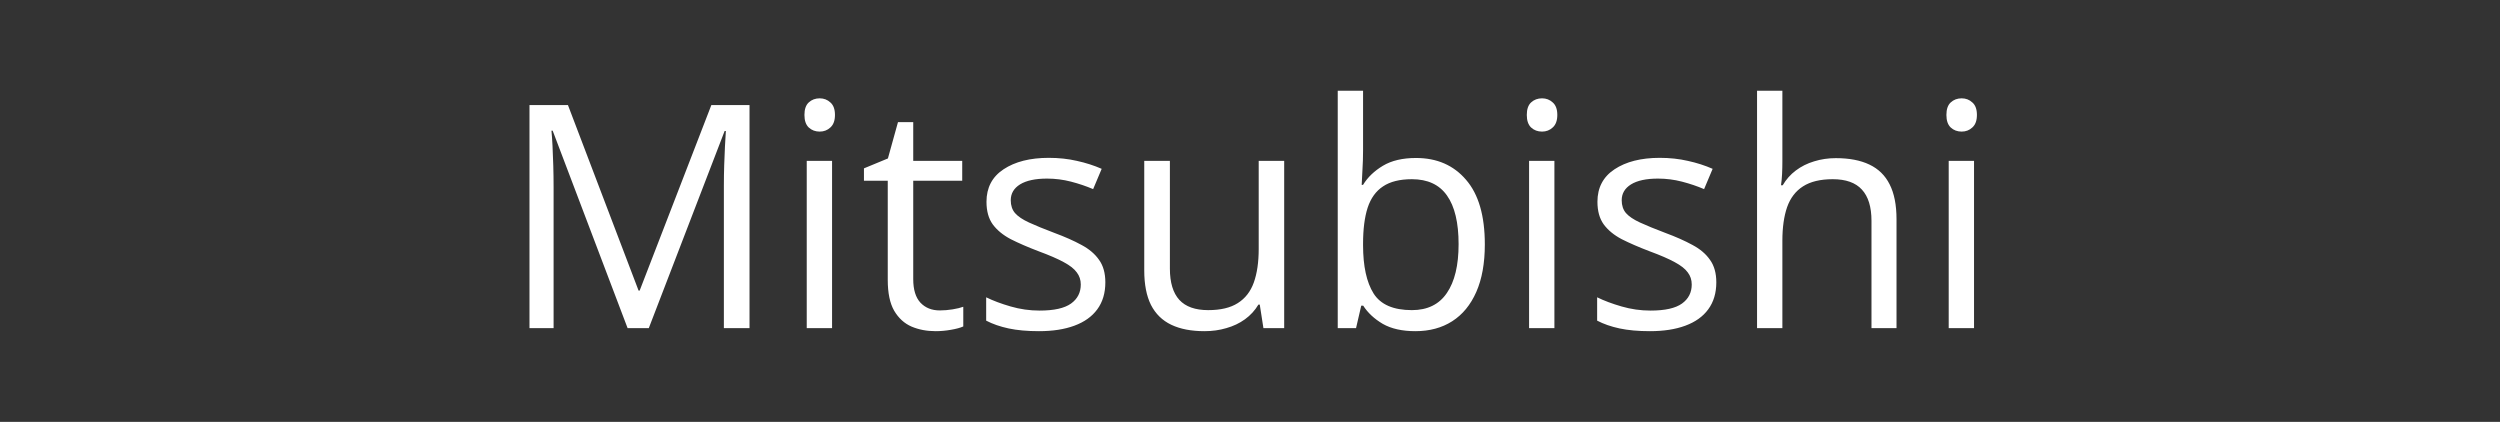 <?xml version="1.0" encoding="UTF-8"?> <svg xmlns="http://www.w3.org/2000/svg" width="160" height="27" viewBox="0 0 160 27" fill="none"><rect x="0" y="0" width="160" height="27" fill="#333333" stroke="none"/> <path d="M40.166 21L35.371 8.363H35.293C35.319 8.63 35.342 8.956 35.361 9.34C35.381 9.724 35.397 10.144 35.41 10.6C35.423 11.049 35.43 11.508 35.43 11.977V21H33.887V6.723H36.348L40.869 18.598H40.938L45.527 6.723H47.969V21H46.328V11.859C46.328 11.436 46.335 11.013 46.348 10.59C46.361 10.16 46.377 9.757 46.397 9.379C46.416 8.995 46.435 8.663 46.455 8.383H46.377L41.523 21H40.166ZM53.252 10.297V21H51.631V10.297H53.252ZM52.461 6.293C52.728 6.293 52.956 6.381 53.145 6.557C53.34 6.726 53.438 6.993 53.438 7.357C53.438 7.715 53.34 7.982 53.145 8.158C52.956 8.334 52.728 8.422 52.461 8.422C52.181 8.422 51.947 8.334 51.758 8.158C51.575 7.982 51.484 7.715 51.484 7.357C51.484 6.993 51.575 6.726 51.758 6.557C51.947 6.381 52.181 6.293 52.461 6.293ZM60.147 19.867C60.413 19.867 60.687 19.844 60.967 19.799C61.247 19.753 61.475 19.698 61.65 19.633V20.893C61.462 20.977 61.198 21.049 60.859 21.107C60.527 21.166 60.202 21.195 59.883 21.195C59.316 21.195 58.802 21.098 58.34 20.902C57.878 20.701 57.507 20.362 57.227 19.887C56.953 19.412 56.816 18.754 56.816 17.914V11.566H55.293V10.775L56.826 10.141L57.471 7.816H58.447V10.297H61.582V11.566H58.447V17.865C58.447 18.536 58.6 19.037 58.906 19.369C59.219 19.701 59.632 19.867 60.147 19.867ZM70.742 18.07C70.742 18.754 70.57 19.33 70.225 19.799C69.886 20.261 69.398 20.609 68.76 20.844C68.128 21.078 67.373 21.195 66.494 21.195C65.745 21.195 65.098 21.137 64.551 21.02C64.004 20.902 63.525 20.736 63.115 20.521V19.027C63.551 19.242 64.072 19.438 64.678 19.613C65.283 19.789 65.902 19.877 66.533 19.877C67.458 19.877 68.128 19.727 68.545 19.428C68.962 19.128 69.17 18.721 69.17 18.207C69.17 17.914 69.085 17.657 68.916 17.436C68.753 17.208 68.477 16.99 68.086 16.781C67.695 16.566 67.155 16.332 66.465 16.078C65.781 15.818 65.189 15.56 64.688 15.307C64.193 15.046 63.809 14.73 63.535 14.359C63.268 13.988 63.135 13.507 63.135 12.914C63.135 12.009 63.499 11.316 64.228 10.834C64.964 10.346 65.928 10.102 67.119 10.102C67.764 10.102 68.366 10.167 68.926 10.297C69.492 10.421 70.019 10.59 70.508 10.805L69.961 12.104C69.518 11.915 69.046 11.755 68.545 11.625C68.044 11.495 67.533 11.43 67.012 11.43C66.263 11.43 65.687 11.553 65.283 11.801C64.886 12.048 64.688 12.387 64.688 12.816C64.688 13.148 64.779 13.422 64.961 13.637C65.15 13.852 65.449 14.053 65.859 14.242C66.269 14.431 66.81 14.652 67.481 14.906C68.151 15.154 68.731 15.411 69.219 15.678C69.707 15.938 70.081 16.257 70.342 16.635C70.609 17.006 70.742 17.484 70.742 18.07ZM82.188 10.297V21H80.859L80.625 19.496H80.537C80.316 19.867 80.029 20.18 79.678 20.434C79.326 20.688 78.929 20.876 78.486 21C78.05 21.13 77.585 21.195 77.09 21.195C76.243 21.195 75.534 21.059 74.961 20.785C74.388 20.512 73.955 20.088 73.662 19.516C73.376 18.943 73.232 18.207 73.232 17.309V10.297H74.873V17.191C74.873 18.083 75.075 18.751 75.478 19.193C75.882 19.63 76.497 19.848 77.324 19.848C78.118 19.848 78.75 19.698 79.219 19.398C79.694 19.099 80.036 18.66 80.244 18.08C80.453 17.494 80.557 16.778 80.557 15.932V10.297H82.188ZM87.236 5.805V9.604C87.236 10.04 87.223 10.463 87.197 10.873C87.178 11.283 87.162 11.602 87.148 11.83H87.236C87.529 11.348 87.953 10.941 88.506 10.609C89.059 10.277 89.766 10.111 90.625 10.111C91.966 10.111 93.034 10.577 93.828 11.508C94.629 12.432 95.029 13.809 95.029 15.639C95.029 16.843 94.847 17.859 94.482 18.686C94.118 19.512 93.603 20.137 92.939 20.561C92.275 20.984 91.491 21.195 90.586 21.195C89.74 21.195 89.043 21.039 88.496 20.727C87.956 20.408 87.539 20.02 87.246 19.564H87.119L86.787 21H85.615V5.805H87.236ZM90.361 11.469C89.587 11.469 88.971 11.622 88.516 11.928C88.06 12.227 87.731 12.683 87.529 13.295C87.334 13.9 87.236 14.669 87.236 15.6V15.688C87.236 17.035 87.461 18.067 87.91 18.783C88.359 19.493 89.176 19.848 90.361 19.848C91.357 19.848 92.103 19.483 92.598 18.754C93.099 18.025 93.35 16.983 93.35 15.629C93.35 14.249 93.102 13.21 92.607 12.514C92.119 11.817 91.37 11.469 90.361 11.469ZM99.482 10.297V21H97.861V10.297H99.482ZM98.691 6.293C98.958 6.293 99.186 6.381 99.375 6.557C99.57 6.726 99.668 6.993 99.668 7.357C99.668 7.715 99.57 7.982 99.375 8.158C99.186 8.334 98.958 8.422 98.691 8.422C98.412 8.422 98.177 8.334 97.988 8.158C97.806 7.982 97.715 7.715 97.715 7.357C97.715 6.993 97.806 6.726 97.988 6.557C98.177 6.381 98.412 6.293 98.691 6.293ZM109.844 18.07C109.844 18.754 109.671 19.33 109.326 19.799C108.988 20.261 108.499 20.609 107.861 20.844C107.23 21.078 106.475 21.195 105.596 21.195C104.847 21.195 104.199 21.137 103.652 21.02C103.105 20.902 102.627 20.736 102.217 20.521V19.027C102.653 19.242 103.174 19.438 103.779 19.613C104.385 19.789 105.003 19.877 105.635 19.877C106.559 19.877 107.23 19.727 107.646 19.428C108.063 19.128 108.271 18.721 108.271 18.207C108.271 17.914 108.187 17.657 108.018 17.436C107.855 17.208 107.578 16.99 107.188 16.781C106.797 16.566 106.257 16.332 105.566 16.078C104.883 15.818 104.29 15.56 103.789 15.307C103.294 15.046 102.91 14.73 102.637 14.359C102.37 13.988 102.236 13.507 102.236 12.914C102.236 12.009 102.601 11.316 103.33 10.834C104.066 10.346 105.029 10.102 106.221 10.102C106.865 10.102 107.467 10.167 108.027 10.297C108.594 10.421 109.121 10.59 109.609 10.805L109.062 12.104C108.62 11.915 108.148 11.755 107.646 11.625C107.145 11.495 106.634 11.43 106.113 11.43C105.365 11.43 104.788 11.553 104.385 11.801C103.988 12.048 103.789 12.387 103.789 12.816C103.789 13.148 103.88 13.422 104.062 13.637C104.251 13.852 104.551 14.053 104.961 14.242C105.371 14.431 105.911 14.652 106.582 14.906C107.253 15.154 107.832 15.411 108.32 15.678C108.809 15.938 109.183 16.257 109.443 16.635C109.71 17.006 109.844 17.484 109.844 18.07ZM114.072 5.805V10.346C114.072 10.606 114.066 10.87 114.053 11.137C114.04 11.397 114.017 11.638 113.984 11.859H114.092C114.313 11.482 114.593 11.166 114.932 10.912C115.277 10.652 115.667 10.456 116.104 10.326C116.54 10.19 117.002 10.121 117.49 10.121C118.35 10.121 119.066 10.258 119.639 10.531C120.218 10.805 120.651 11.228 120.938 11.801C121.23 12.374 121.377 13.116 121.377 14.027V21H119.775V14.135C119.775 13.243 119.57 12.575 119.16 12.133C118.757 11.69 118.135 11.469 117.295 11.469C116.501 11.469 115.866 11.622 115.391 11.928C114.922 12.227 114.583 12.67 114.375 13.256C114.173 13.842 114.072 14.558 114.072 15.404V21H112.451V5.805H114.072ZM126.338 10.297V21H124.717V10.297H126.338ZM125.547 6.293C125.814 6.293 126.042 6.381 126.23 6.557C126.426 6.726 126.523 6.993 126.523 7.357C126.523 7.715 126.426 7.982 126.23 8.158C126.042 8.334 125.814 8.422 125.547 8.422C125.267 8.422 125.033 8.334 124.844 8.158C124.661 7.982 124.57 7.715 124.57 7.357C124.57 6.993 124.661 6.726 124.844 6.557C125.033 6.381 125.267 6.293 125.547 6.293Z" fill="white"></path> </svg> 